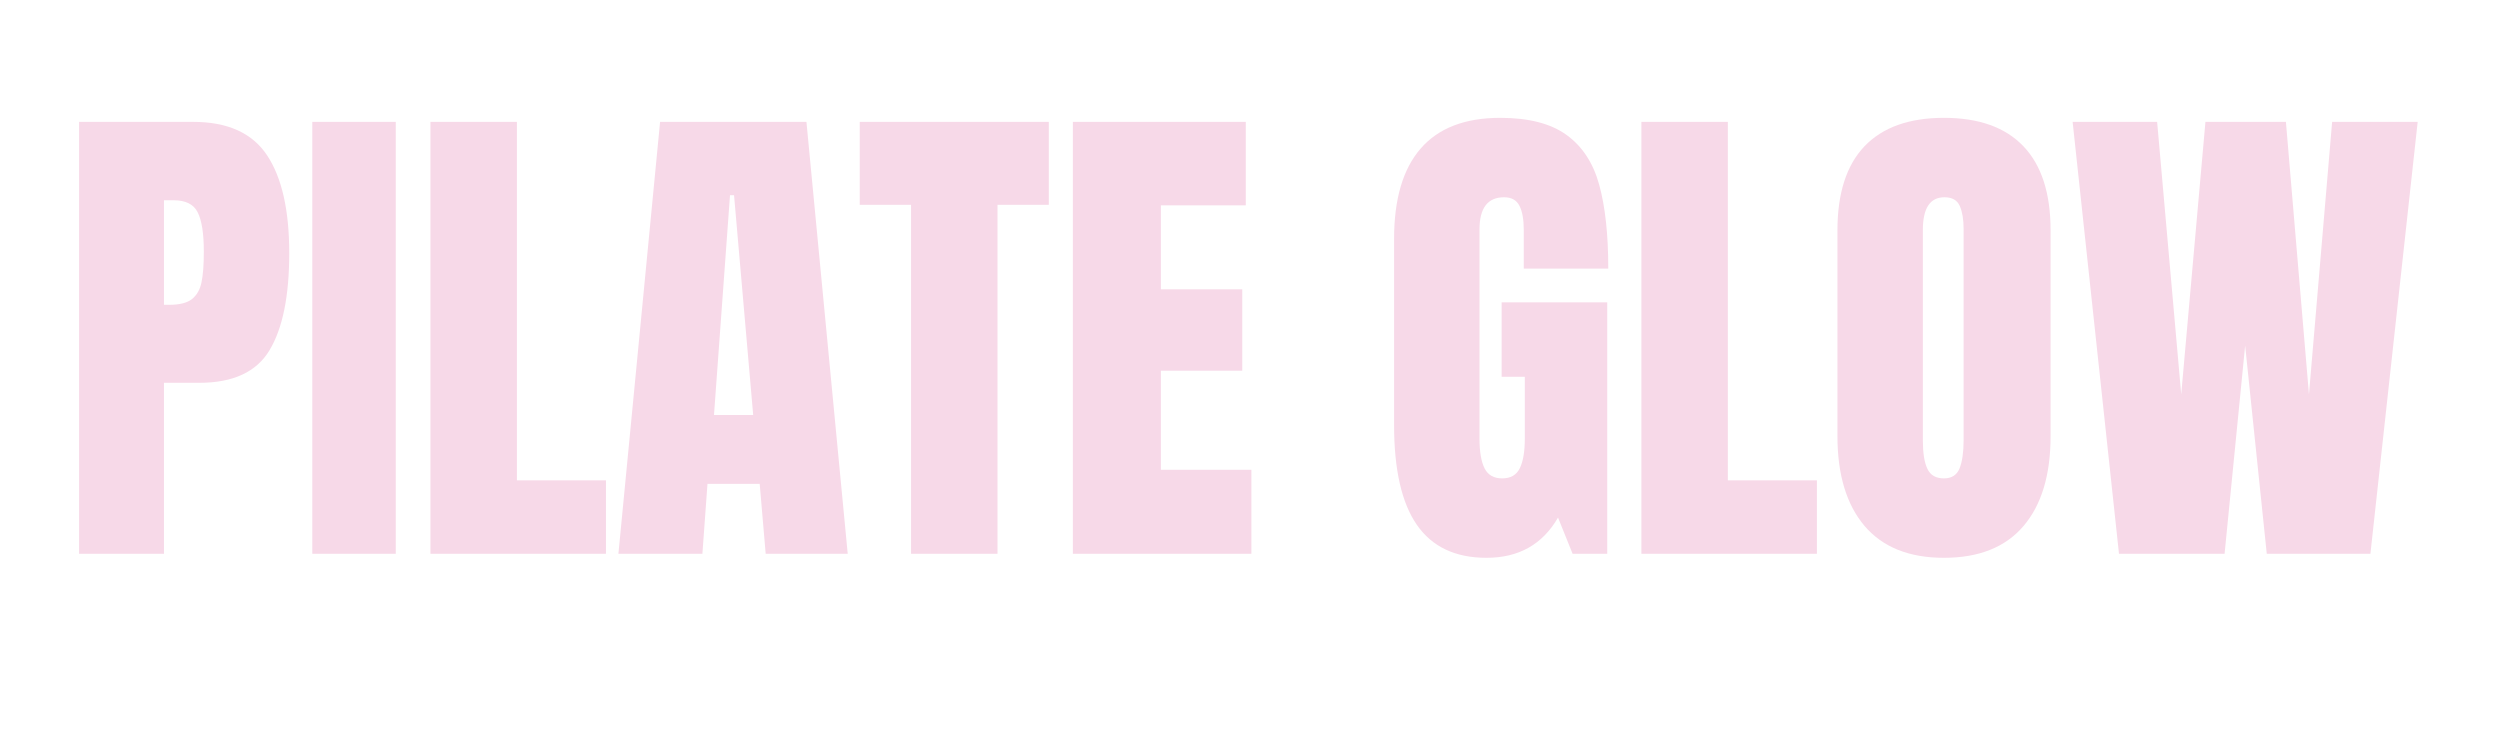 <svg version="1.0" preserveAspectRatio="xMidYMid meet" height="120" viewBox="0 0 300 90" zoomAndPan="magnify" width="400" xmlns:xlink="http://www.w3.org/1999/xlink" xmlns="http://www.w3.org/2000/svg"><defs><g></g></defs><g fill-opacity="1" fill="#f7d9e8"><g transform="translate(7.193, 66.453)"><g><path d="M 2.297 -51.828 L 15.984 -51.828 C 20.129 -51.828 23.086 -50.488 24.859 -47.812 C 26.629 -45.145 27.516 -41.234 27.516 -36.078 C 27.516 -30.93 26.727 -27.051 25.156 -24.438 C 23.594 -21.82 20.781 -20.516 16.719 -20.516 L 12.484 -20.516 L 12.484 0 L 2.297 0 Z M 13.094 -29.875 C 14.344 -29.875 15.258 -30.102 15.844 -30.562 C 16.426 -31.031 16.805 -31.695 16.984 -32.562 C 17.172 -33.426 17.266 -34.66 17.266 -36.266 C 17.266 -38.441 17.02 -40.008 16.531 -40.969 C 16.051 -41.938 15.086 -42.422 13.641 -42.422 L 12.484 -42.422 L 12.484 -29.875 Z M 13.094 -29.875"></path></g></g></g><g fill-opacity="1" fill="#f7d9e8"><g transform="translate(35.664, 66.453)"><g><path d="M 1.812 0 L 1.812 -51.828 L 11.828 -51.828 L 11.828 0 Z M 1.812 0"></path></g></g></g><g fill-opacity="1" fill="#f7d9e8"><g transform="translate(49.357, 66.453)"><g><path d="M 2.297 0 L 2.297 -51.828 L 12.672 -51.828 L 12.672 -8.812 L 23.359 -8.812 L 23.359 0 Z M 2.297 0"></path></g></g></g><g fill-opacity="1" fill="#f7d9e8"><g transform="translate(73.304, 66.453)"><g><path d="M 0.906 0 L 5.906 -51.828 L 23.469 -51.828 L 28.422 0 L 18.578 0 L 17.859 -8.391 L 11.594 -8.391 L 10.984 0 Z M 12.375 -16.656 L 17.078 -16.656 L 14.781 -43.031 L 14.297 -43.031 Z M 12.375 -16.656"></path></g></g></g><g fill-opacity="1" fill="#f7d9e8"><g transform="translate(102.56, 66.453)"><g><path d="M 6.766 0 L 6.766 -41.875 L 0.609 -41.875 L 0.609 -51.828 L 23.297 -51.828 L 23.297 -41.875 L 17.141 -41.875 L 17.141 0 Z M 6.766 0"></path></g></g></g><g fill-opacity="1" fill="#f7d9e8"><g transform="translate(126.447, 66.453)"><g><path d="M 2.297 0 L 2.297 -51.828 L 23.047 -51.828 L 23.047 -41.812 L 12.859 -41.812 L 12.859 -31.734 L 22.625 -31.734 L 22.625 -21.969 L 12.859 -21.969 L 12.859 -10.078 L 23.719 -10.078 L 23.719 0 Z M 2.297 0"></path></g></g></g><g fill-opacity="1" fill="#f7d9e8"><g transform="translate(151.299, 66.453)"><g></g></g></g><g fill-opacity="1" fill="#f7d9e8"><g transform="translate(165.415, 66.453)"><g><path d="M 12.969 0.484 C 9.227 0.484 6.441 -0.832 4.609 -3.469 C 2.785 -6.102 1.875 -10.098 1.875 -15.453 L 1.875 -37.781 C 1.875 -42.562 2.938 -46.176 5.062 -48.625 C 7.195 -51.082 10.379 -52.312 14.609 -52.312 C 18.023 -52.312 20.676 -51.629 22.562 -50.266 C 24.457 -48.898 25.766 -46.91 26.484 -44.297 C 27.211 -41.68 27.578 -38.32 27.578 -34.219 L 17.438 -34.219 L 17.438 -38.859 C 17.438 -40.109 17.266 -41.07 16.922 -41.75 C 16.578 -42.438 15.961 -42.781 15.078 -42.781 C 13.109 -42.781 12.125 -41.492 12.125 -38.922 L 12.125 -13.812 C 12.125 -12.25 12.328 -11.062 12.734 -10.25 C 13.141 -9.445 13.844 -9.047 14.844 -9.047 C 15.852 -9.047 16.555 -9.445 16.953 -10.25 C 17.359 -11.062 17.562 -12.25 17.562 -13.812 L 17.562 -21.234 L 14.781 -21.234 L 14.781 -30.172 L 27.453 -30.172 L 27.453 0 L 23.297 0 L 21.547 -4.344 C 19.691 -1.125 16.832 0.484 12.969 0.484 Z M 12.969 0.484"></path></g></g></g><g fill-opacity="1" fill="#f7d9e8"><g transform="translate(194.67, 66.453)"><g><path d="M 2.297 0 L 2.297 -51.828 L 12.672 -51.828 L 12.672 -8.812 L 23.359 -8.812 L 23.359 0 Z M 2.297 0"></path></g></g></g><g fill-opacity="1" fill="#f7d9e8"><g transform="translate(218.618, 66.453)"><g><path d="M 14.656 0.484 C 10.477 0.484 7.301 -0.789 5.125 -3.344 C 2.957 -5.906 1.875 -9.5 1.875 -14.125 L 1.875 -38.797 C 1.875 -43.266 2.957 -46.633 5.125 -48.906 C 7.301 -51.176 10.477 -52.312 14.656 -52.312 C 18.844 -52.312 22.02 -51.176 24.188 -48.906 C 26.363 -46.633 27.453 -43.266 27.453 -38.797 L 27.453 -14.125 C 27.453 -9.457 26.363 -5.852 24.188 -3.312 C 22.02 -0.781 18.844 0.484 14.656 0.484 Z M 14.656 -9.047 C 15.582 -9.047 16.207 -9.445 16.531 -10.25 C 16.852 -11.062 17.016 -12.191 17.016 -13.641 L 17.016 -38.984 C 17.016 -40.109 16.863 -41.02 16.562 -41.719 C 16.258 -42.426 15.645 -42.781 14.719 -42.781 C 12.988 -42.781 12.125 -41.473 12.125 -38.859 L 12.125 -13.578 C 12.125 -12.086 12.305 -10.957 12.672 -10.188 C 13.035 -9.426 13.695 -9.047 14.656 -9.047 Z M 14.656 -9.047"></path></g></g></g><g fill-opacity="1" fill="#f7d9e8"><g transform="translate(247.934, 66.453)"><g><path d="M 6.344 0 L 0.781 -51.828 L 10.922 -51.828 L 13.812 -19.125 L 16.719 -51.828 L 26.375 -51.828 L 29.141 -19.125 L 31.922 -51.828 L 42.188 -51.828 L 36.516 0 L 24.078 0 L 21.484 -24.984 L 19.016 0 Z M 6.344 0"></path></g></g></g></svg>